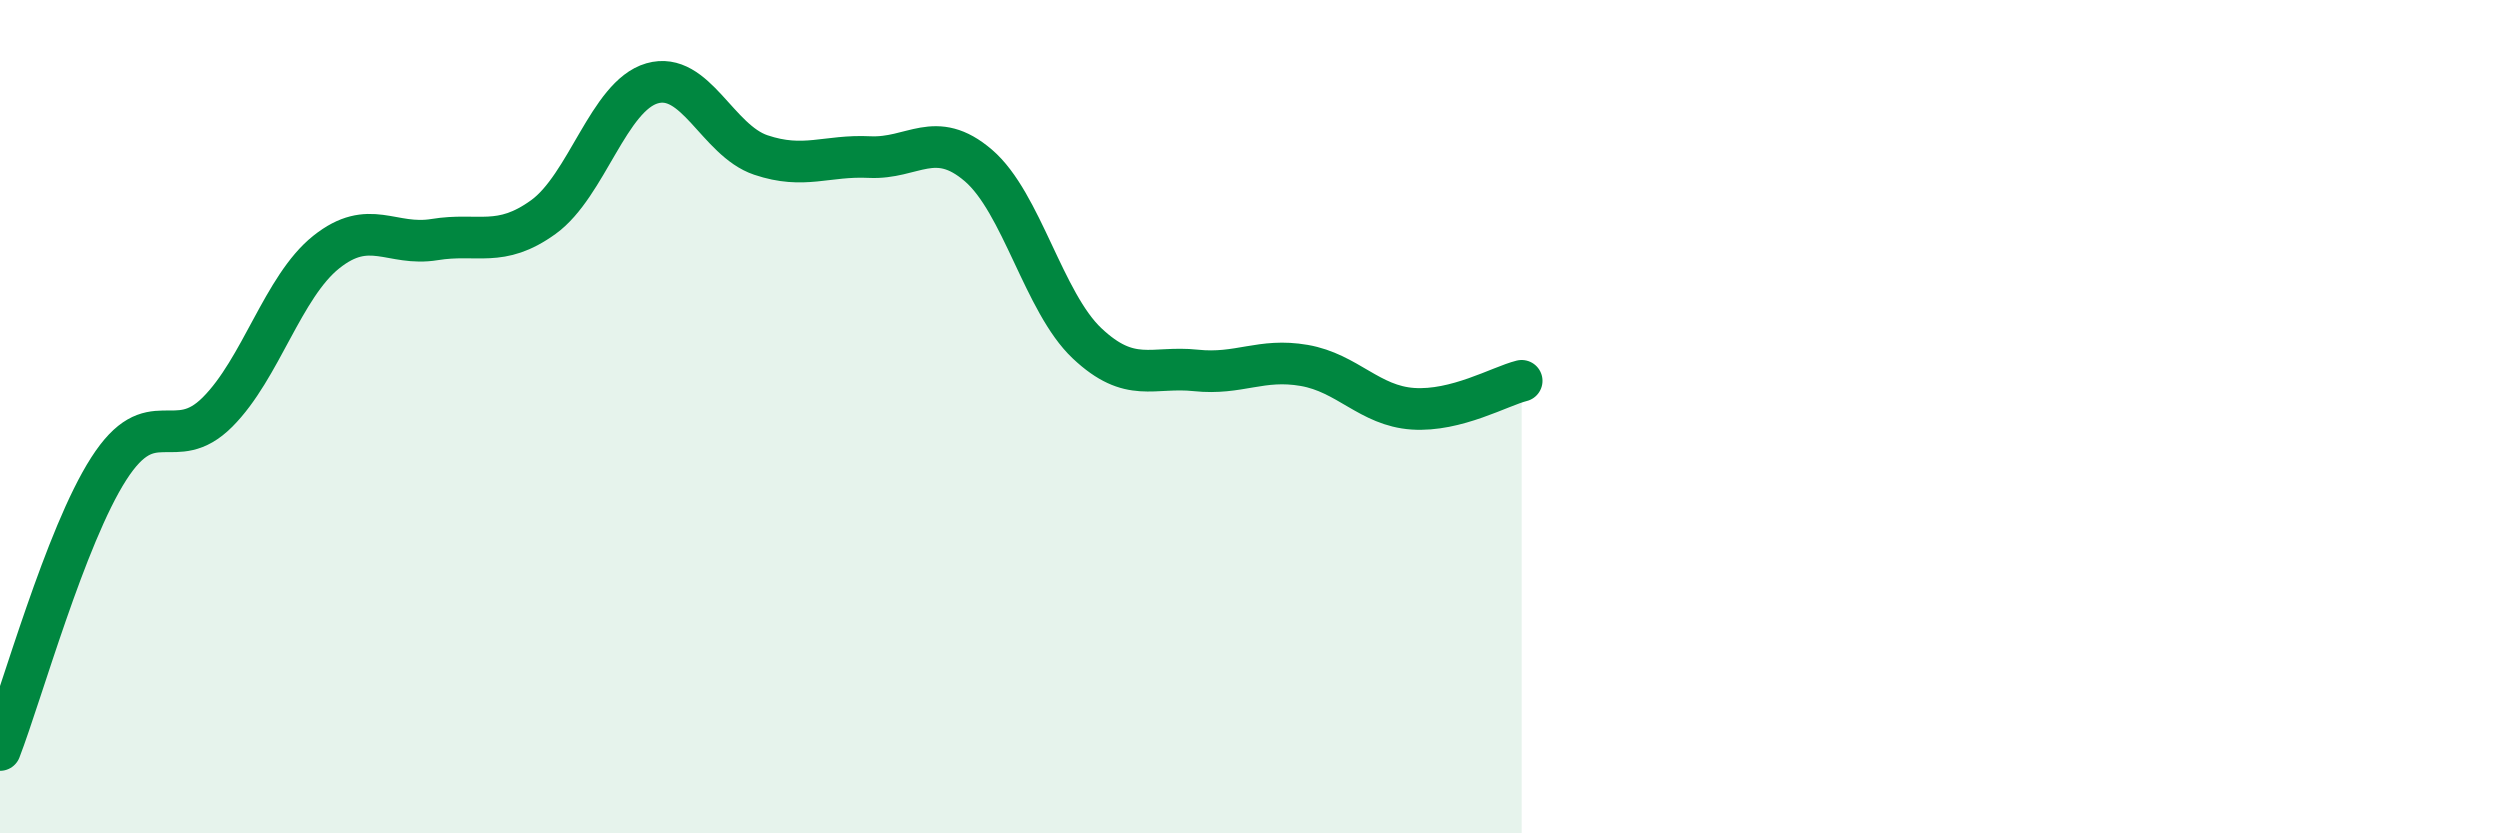 
    <svg width="60" height="20" viewBox="0 0 60 20" xmlns="http://www.w3.org/2000/svg">
      <path
        d="M 0,18 C 0.52,16.65 1.57,12.87 2.61,11.25 C 3.65,9.63 4.18,10.93 5.22,9.89 C 6.26,8.85 6.79,6.88 7.83,6.05 C 8.87,5.22 9.39,5.92 10.43,5.75 C 11.47,5.58 12,5.96 13.04,5.21 C 14.08,4.46 14.61,2.3 15.65,2 C 16.69,1.7 17.22,3.37 18.26,3.72 C 19.3,4.07 19.83,3.72 20.87,3.77 C 21.91,3.82 22.44,3.08 23.48,3.97 C 24.52,4.86 25.05,7.26 26.09,8.24 C 27.13,9.22 27.66,8.78 28.7,8.89 C 29.74,9 30.26,8.59 31.3,8.77 C 32.34,8.95 32.87,9.74 33.91,9.81 C 34.95,9.88 36,9.27 36.52,9.14L36.52 20L0 20Z"
        fill="#008740"
        opacity="0.1"
        stroke-linecap="round"
        stroke-linejoin="round"
      />
      <path
        d="M 0,18 C 0.52,16.65 1.57,12.87 2.61,11.25 C 3.65,9.63 4.18,10.93 5.22,9.89 C 6.26,8.85 6.79,6.88 7.83,6.05 C 8.87,5.22 9.39,5.92 10.43,5.75 C 11.47,5.58 12,5.96 13.04,5.21 C 14.08,4.46 14.61,2.3 15.65,2 C 16.69,1.7 17.22,3.37 18.26,3.72 C 19.3,4.07 19.83,3.72 20.87,3.77 C 21.91,3.82 22.44,3.08 23.48,3.97 C 24.52,4.86 25.05,7.26 26.09,8.24 C 27.13,9.22 27.66,8.78 28.7,8.89 C 29.74,9 30.26,8.59 31.3,8.77 C 32.34,8.95 32.87,9.74 33.91,9.81 C 34.95,9.88 36,9.27 36.52,9.14"
        stroke="#008740"
        stroke-width="1"
        fill="none"
        stroke-linecap="round"
        stroke-linejoin="round"
      />
    </svg>
  